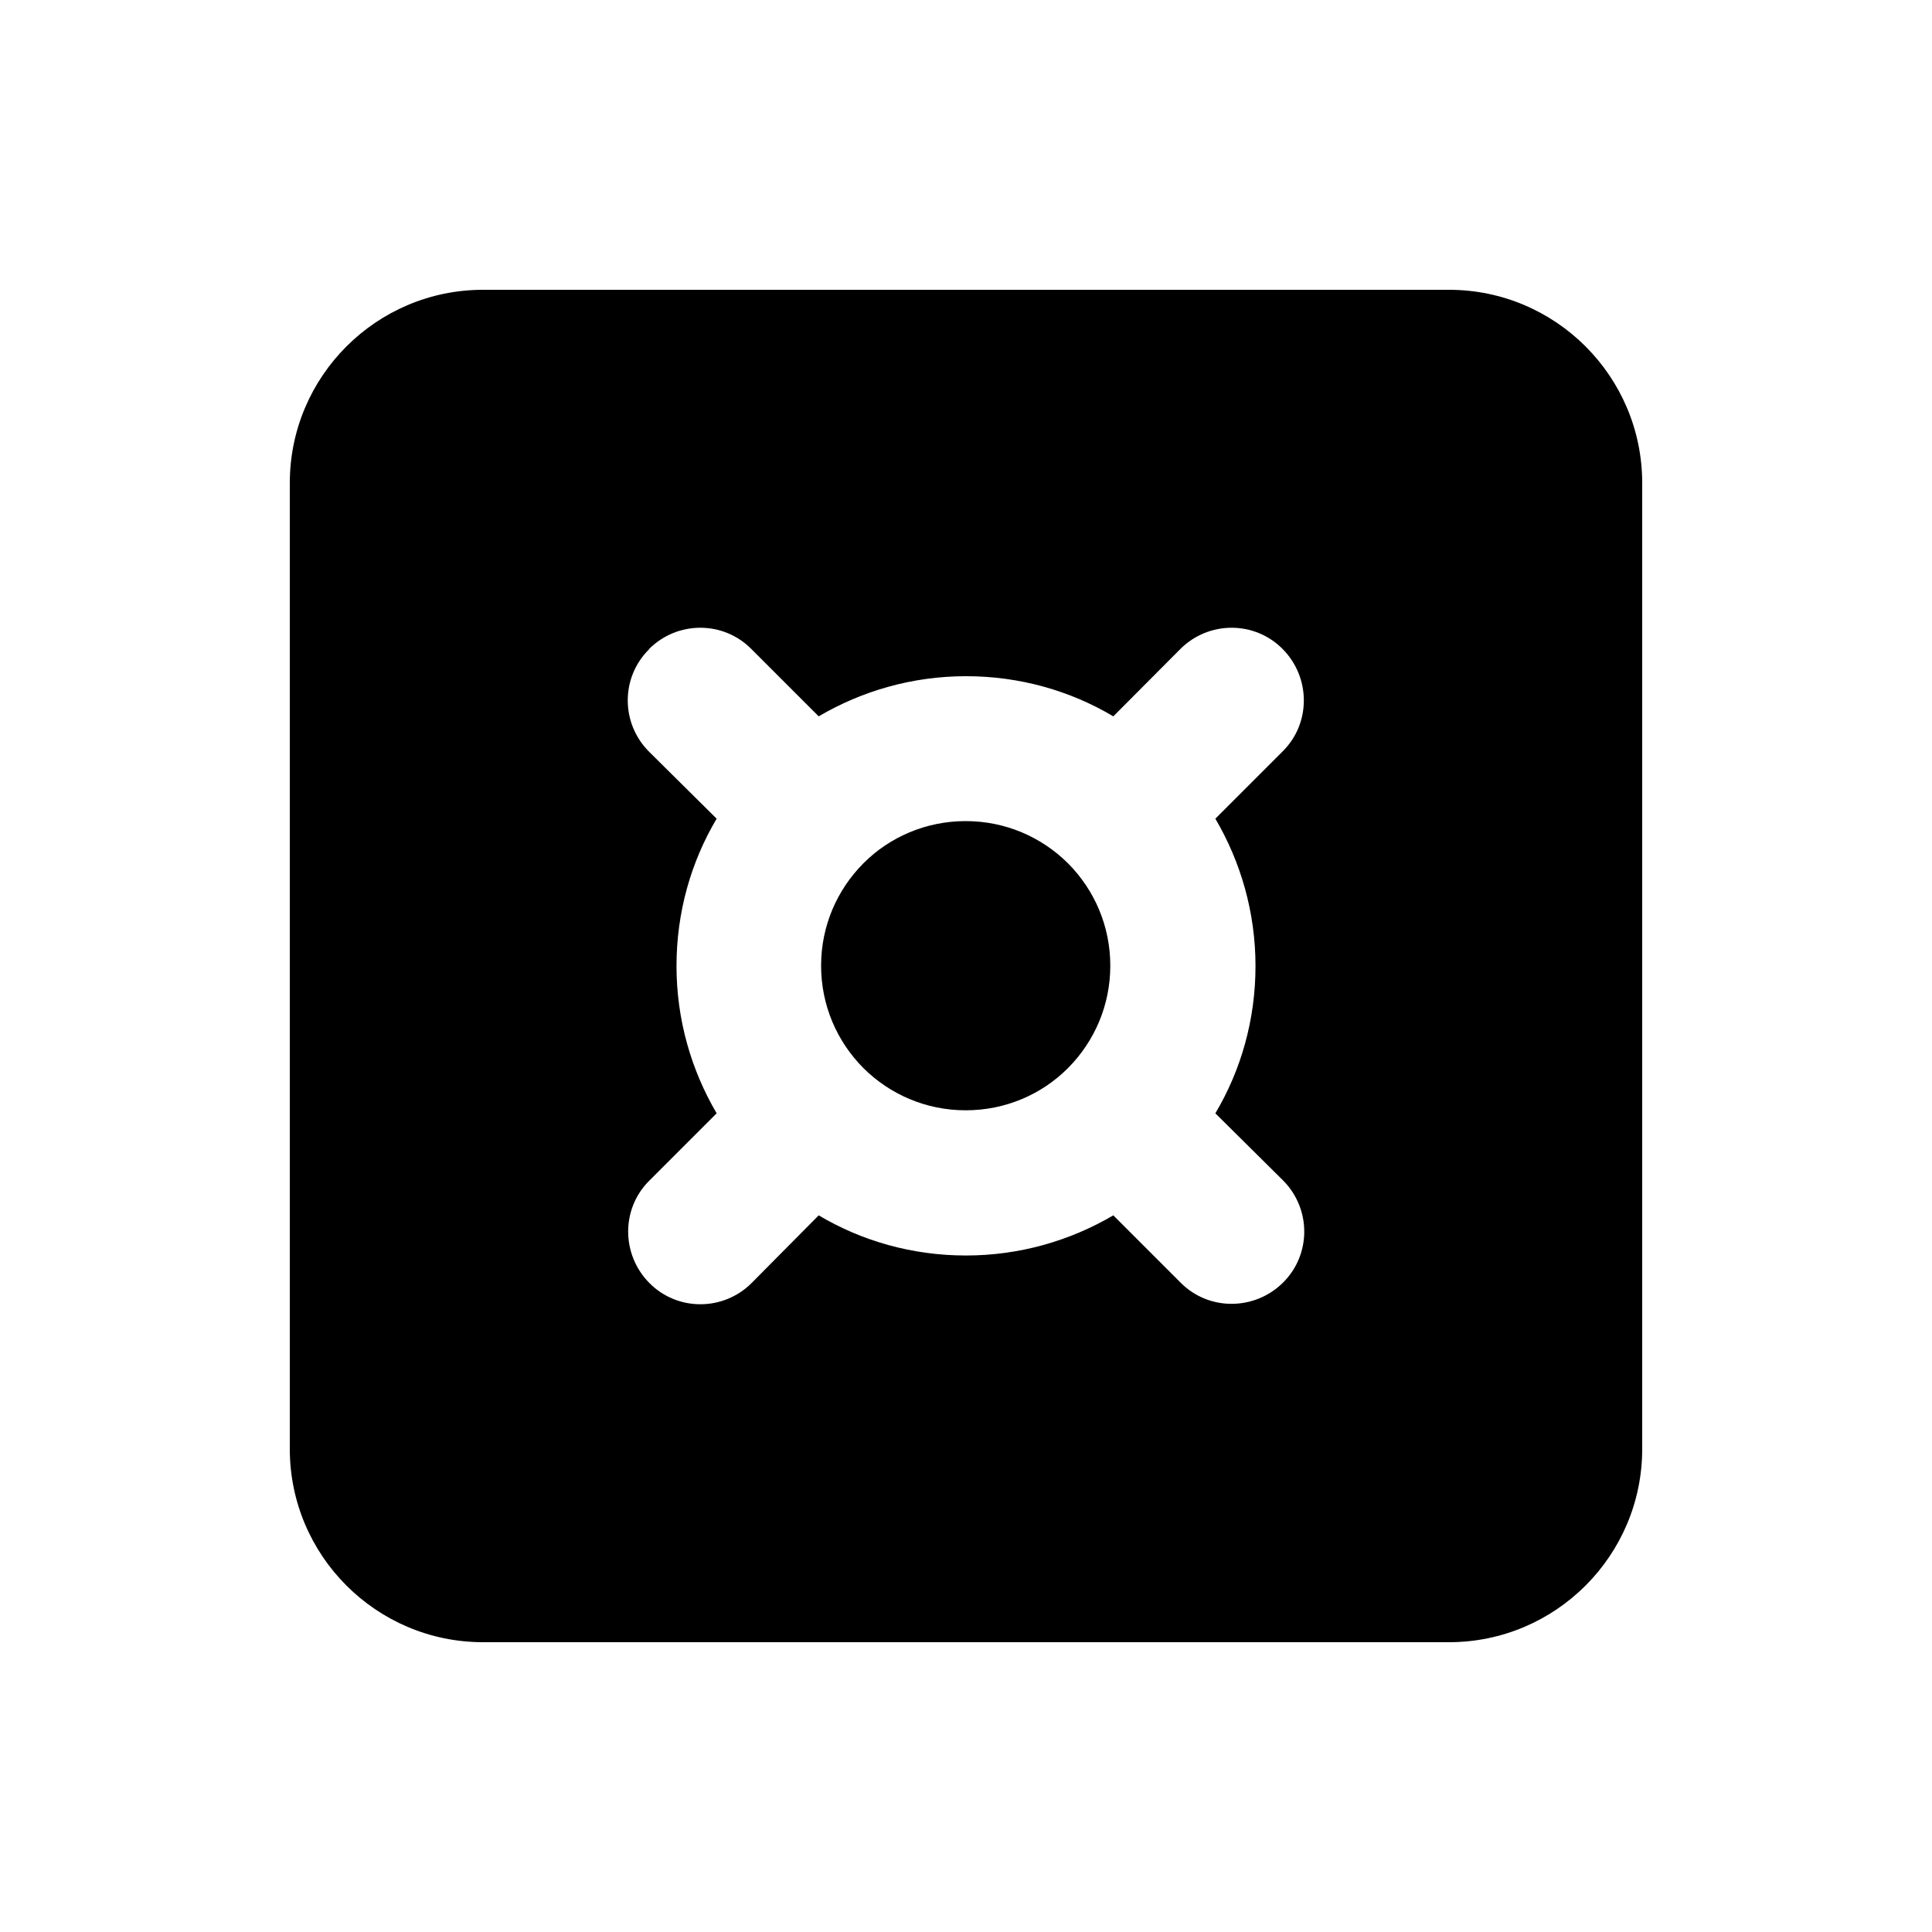 <svg xmlns="http://www.w3.org/2000/svg" viewBox="0 0 640 640"><!--! Font Awesome Pro 7.1.0 by @fontawesome - https://fontawesome.com License - https://fontawesome.com/license (Commercial License) Copyright 2025 Fonticons, Inc. --><path fill="currentColor" d="M160 96C124.7 96 96 124.7 96 160L96 480C96 515.3 124.7 544 160 544L480 544C515.3 544 544 515.3 544 480L544 160C544 124.7 515.3 96 480 96L160 96zM215 215C224.4 205.6 239.6 205.6 248.9 215L271.2 237.3C285.5 228.9 302.2 224 320 224C337.8 224 354.5 228.8 368.8 237.3L391 215C400.4 205.6 415.6 205.6 424.9 215C434.2 224.4 434.3 239.6 424.9 248.9L402.6 271.2C411 285.5 415.9 302.2 415.9 320C415.9 337.8 411.1 354.5 402.6 368.8L425 391C434.4 400.4 434.4 415.6 425 424.9C415.6 434.2 400.4 434.3 391.1 424.9L368.8 402.6C354.5 411 337.8 415.9 320 415.9C302.2 415.9 285.5 411.1 271.2 402.6L249 425C239.6 434.4 224.4 434.4 215.1 425C205.8 415.6 205.7 400.4 215.1 391.1L237.4 368.8C229 354.5 224.1 337.8 224.1 320C224.1 302.2 228.9 285.5 237.4 271.2L215 249C205.6 239.6 205.6 224.4 215 215.1zM286.1 285.9L285.9 286.1C277.3 294.8 272 306.7 272 319.9C272 333.1 277.3 345 285.9 353.7L286.1 353.9C294.8 362.5 306.7 367.8 319.9 367.8C333.1 367.8 345.1 362.5 353.7 353.9L353.9 353.7C362.5 345 367.8 333.1 367.8 319.9C367.8 306.7 362.5 294.8 353.9 286.1L353.7 285.9C345 277.3 333.1 272 319.9 272C306.7 272 294.7 277.3 286.1 285.9z"/></svg>